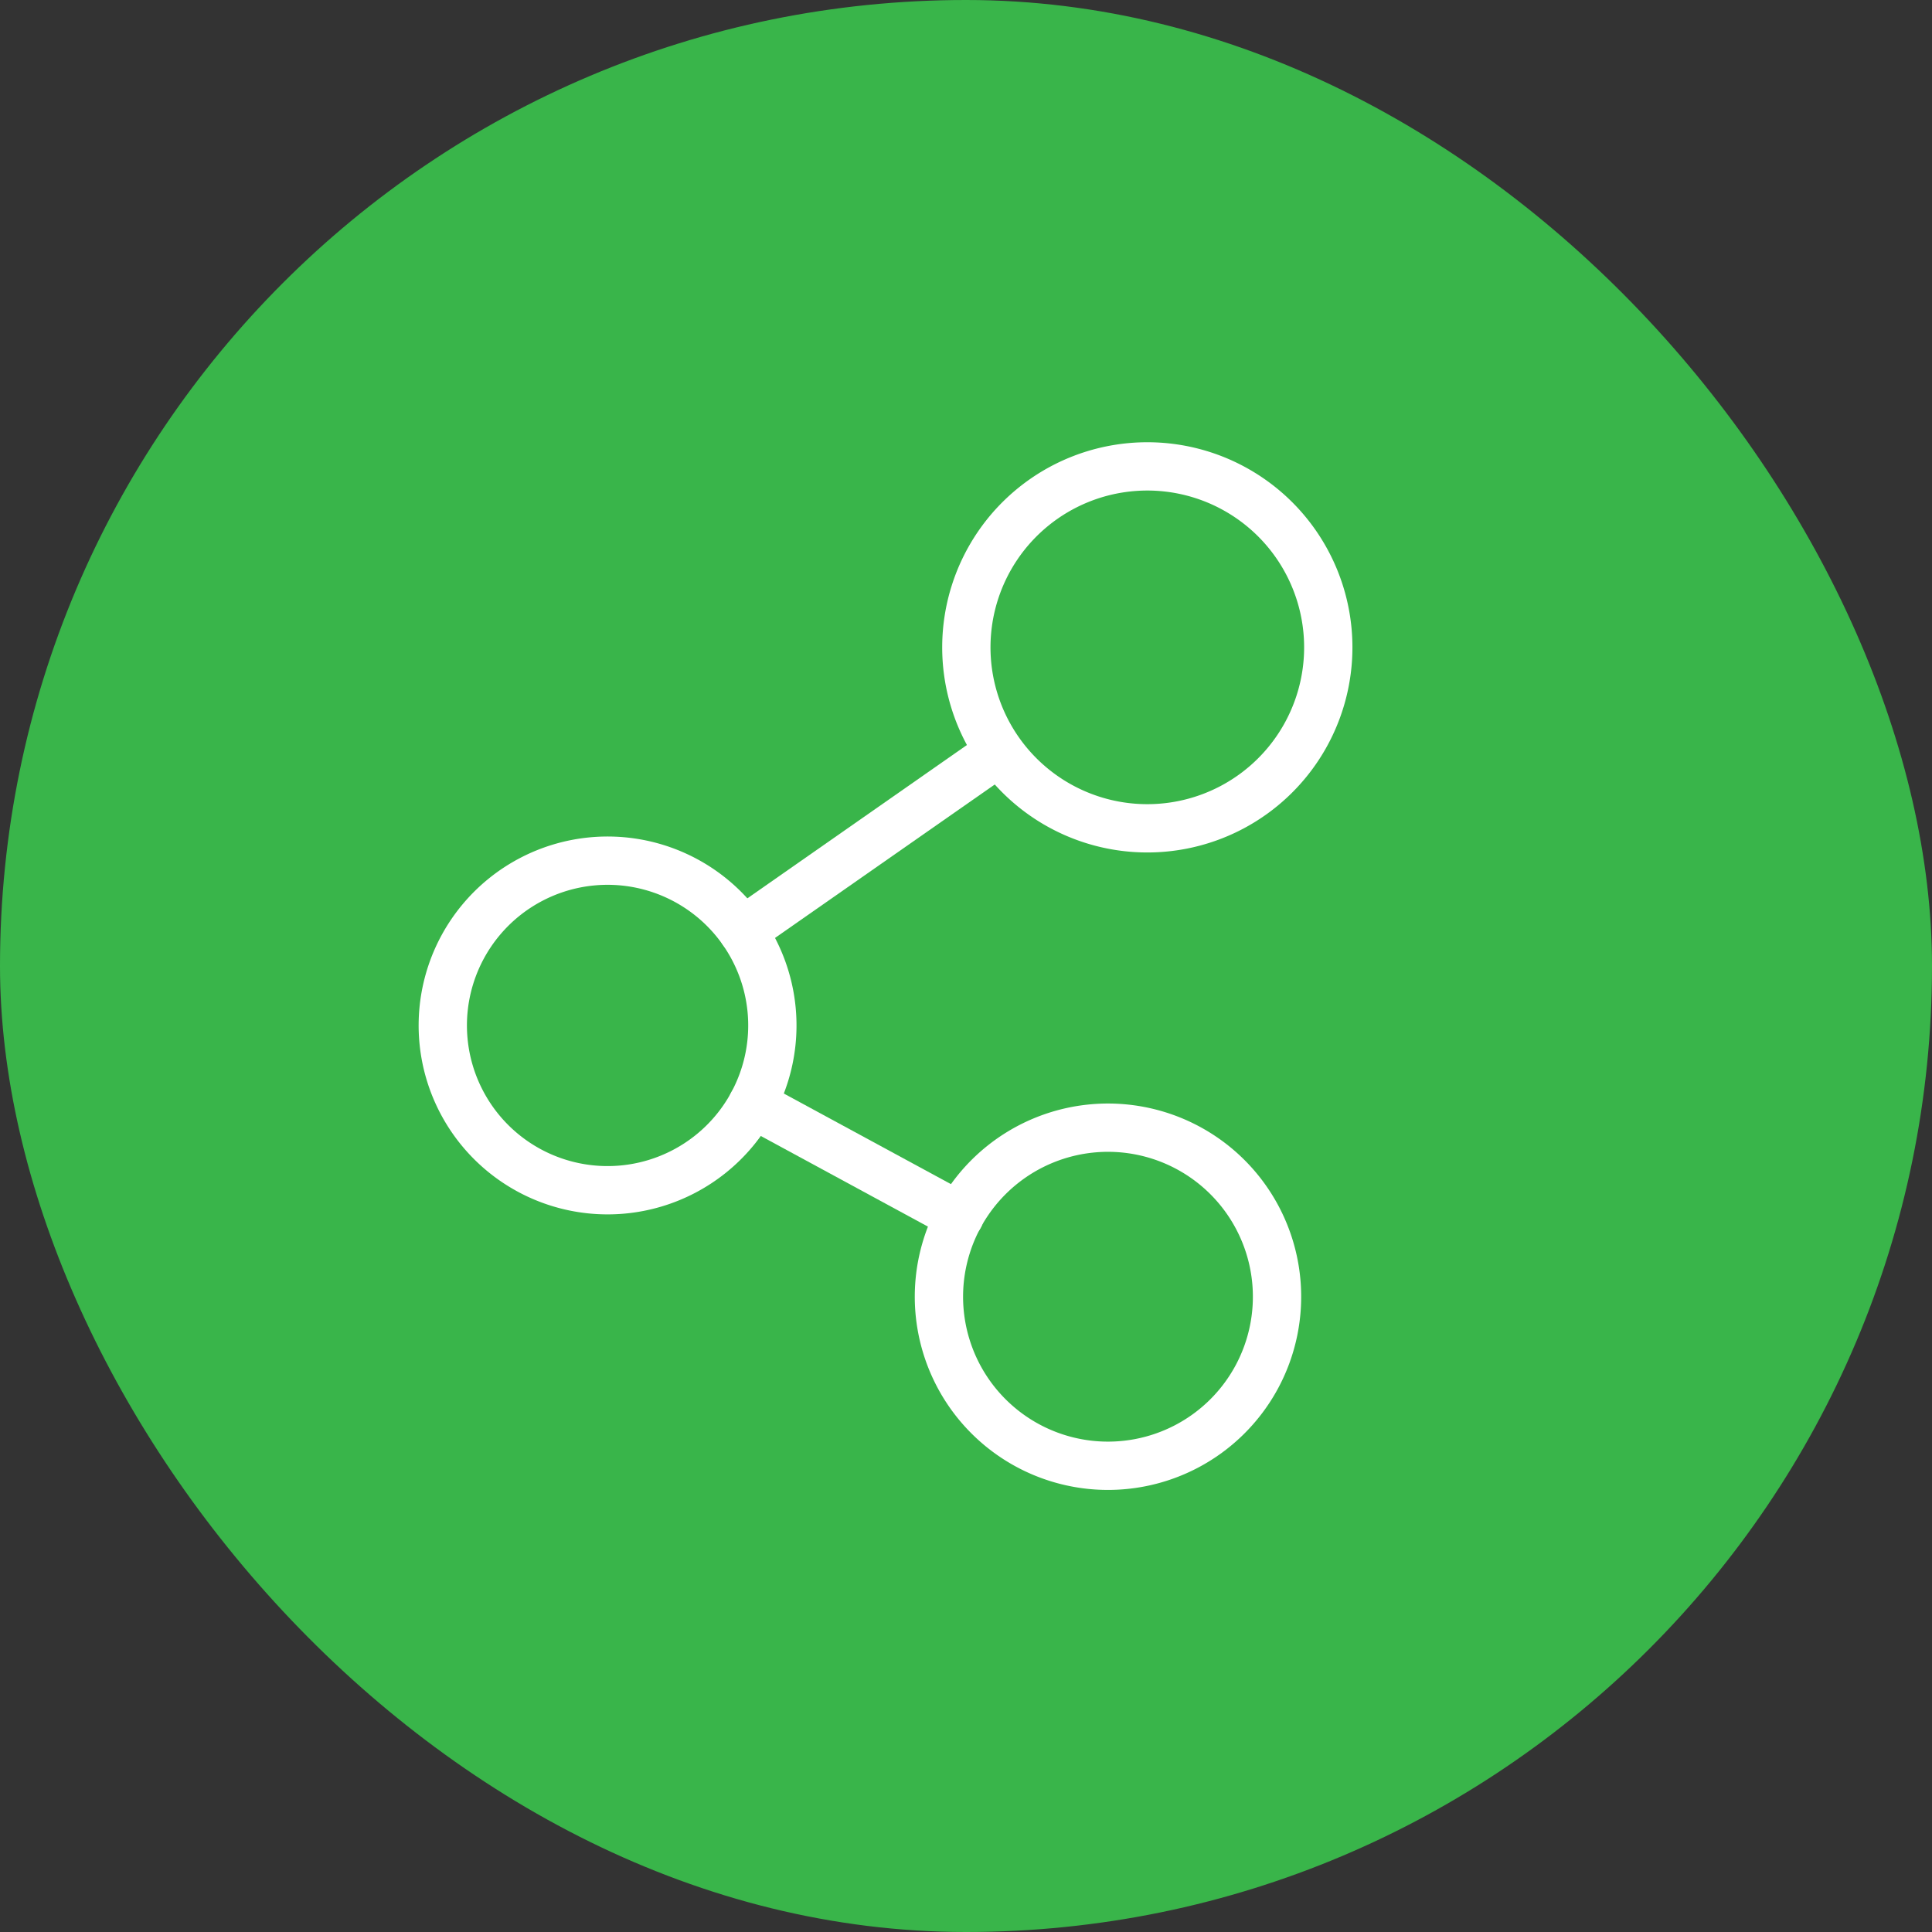 <?xml version="1.0" encoding="UTF-8"?>
<svg xmlns="http://www.w3.org/2000/svg" width="24" height="24" viewBox="0 0 24 24">
  <rect x="0" y="0" width="24" height="24" fill="#333333" stroke="none"/>
  <g id="Group_4852" data-name="Group 4852" transform="translate(-415 -1774)">
    <rect id="Rectangle_146628" data-name="Rectangle 146628" width="24" height="24" rx="12" transform="translate(415 1774)" fill="#39b54a"></rect>
    <g id="Group_4760" data-name="Group 4760" transform="translate(-47.032 880.741)">
      <path id="Path_4032" data-name="Path 4032" d="M362.651,54.276a2.047,2.047,0,1,1-2.225-1.852A2.047,2.047,0,0,1,362.651,54.276Z" transform="translate(108.967 851.535)" fill="none" stroke="#fff" stroke-linecap="round" stroke-linejoin="round" stroke-width="0.6"></path>
      <path id="Path_4033" data-name="Path 4033" d="M412.113,17.513a2.248,2.248,0,1,1-2.443-2.034A2.248,2.248,0,0,1,412.113,17.513Z" transform="translate(66.41 883.583)" fill="none" stroke="#fff" stroke-linecap="round" stroke-linejoin="round" stroke-width="0.6"></path>
      <path id="Path_4034" data-name="Path 4034" d="M409.262,79.355a2.1,2.1,0,1,1-2.281-1.9A2.1,2.1,0,0,1,409.262,79.355Z" transform="translate(68.625 829.821)" fill="none" stroke="#fff" stroke-linecap="round" stroke-linejoin="round" stroke-width="0.6"></path>
      <line id="Line_1189" data-name="Line 1189" x2="2.573" y2="1.395" transform="translate(471.379 906.973)" fill="none" stroke="#fff" stroke-linecap="round" stroke-linejoin="round" stroke-width="0.6"></line>
      <line id="Line_1190" data-name="Line 1190" x1="3.146" y2="2.197" transform="translate(471.258 902.628)" fill="none" stroke="#fff" stroke-linecap="round" stroke-linejoin="round" stroke-width="0.6"></line>
    </g>
  </g>
</svg>
